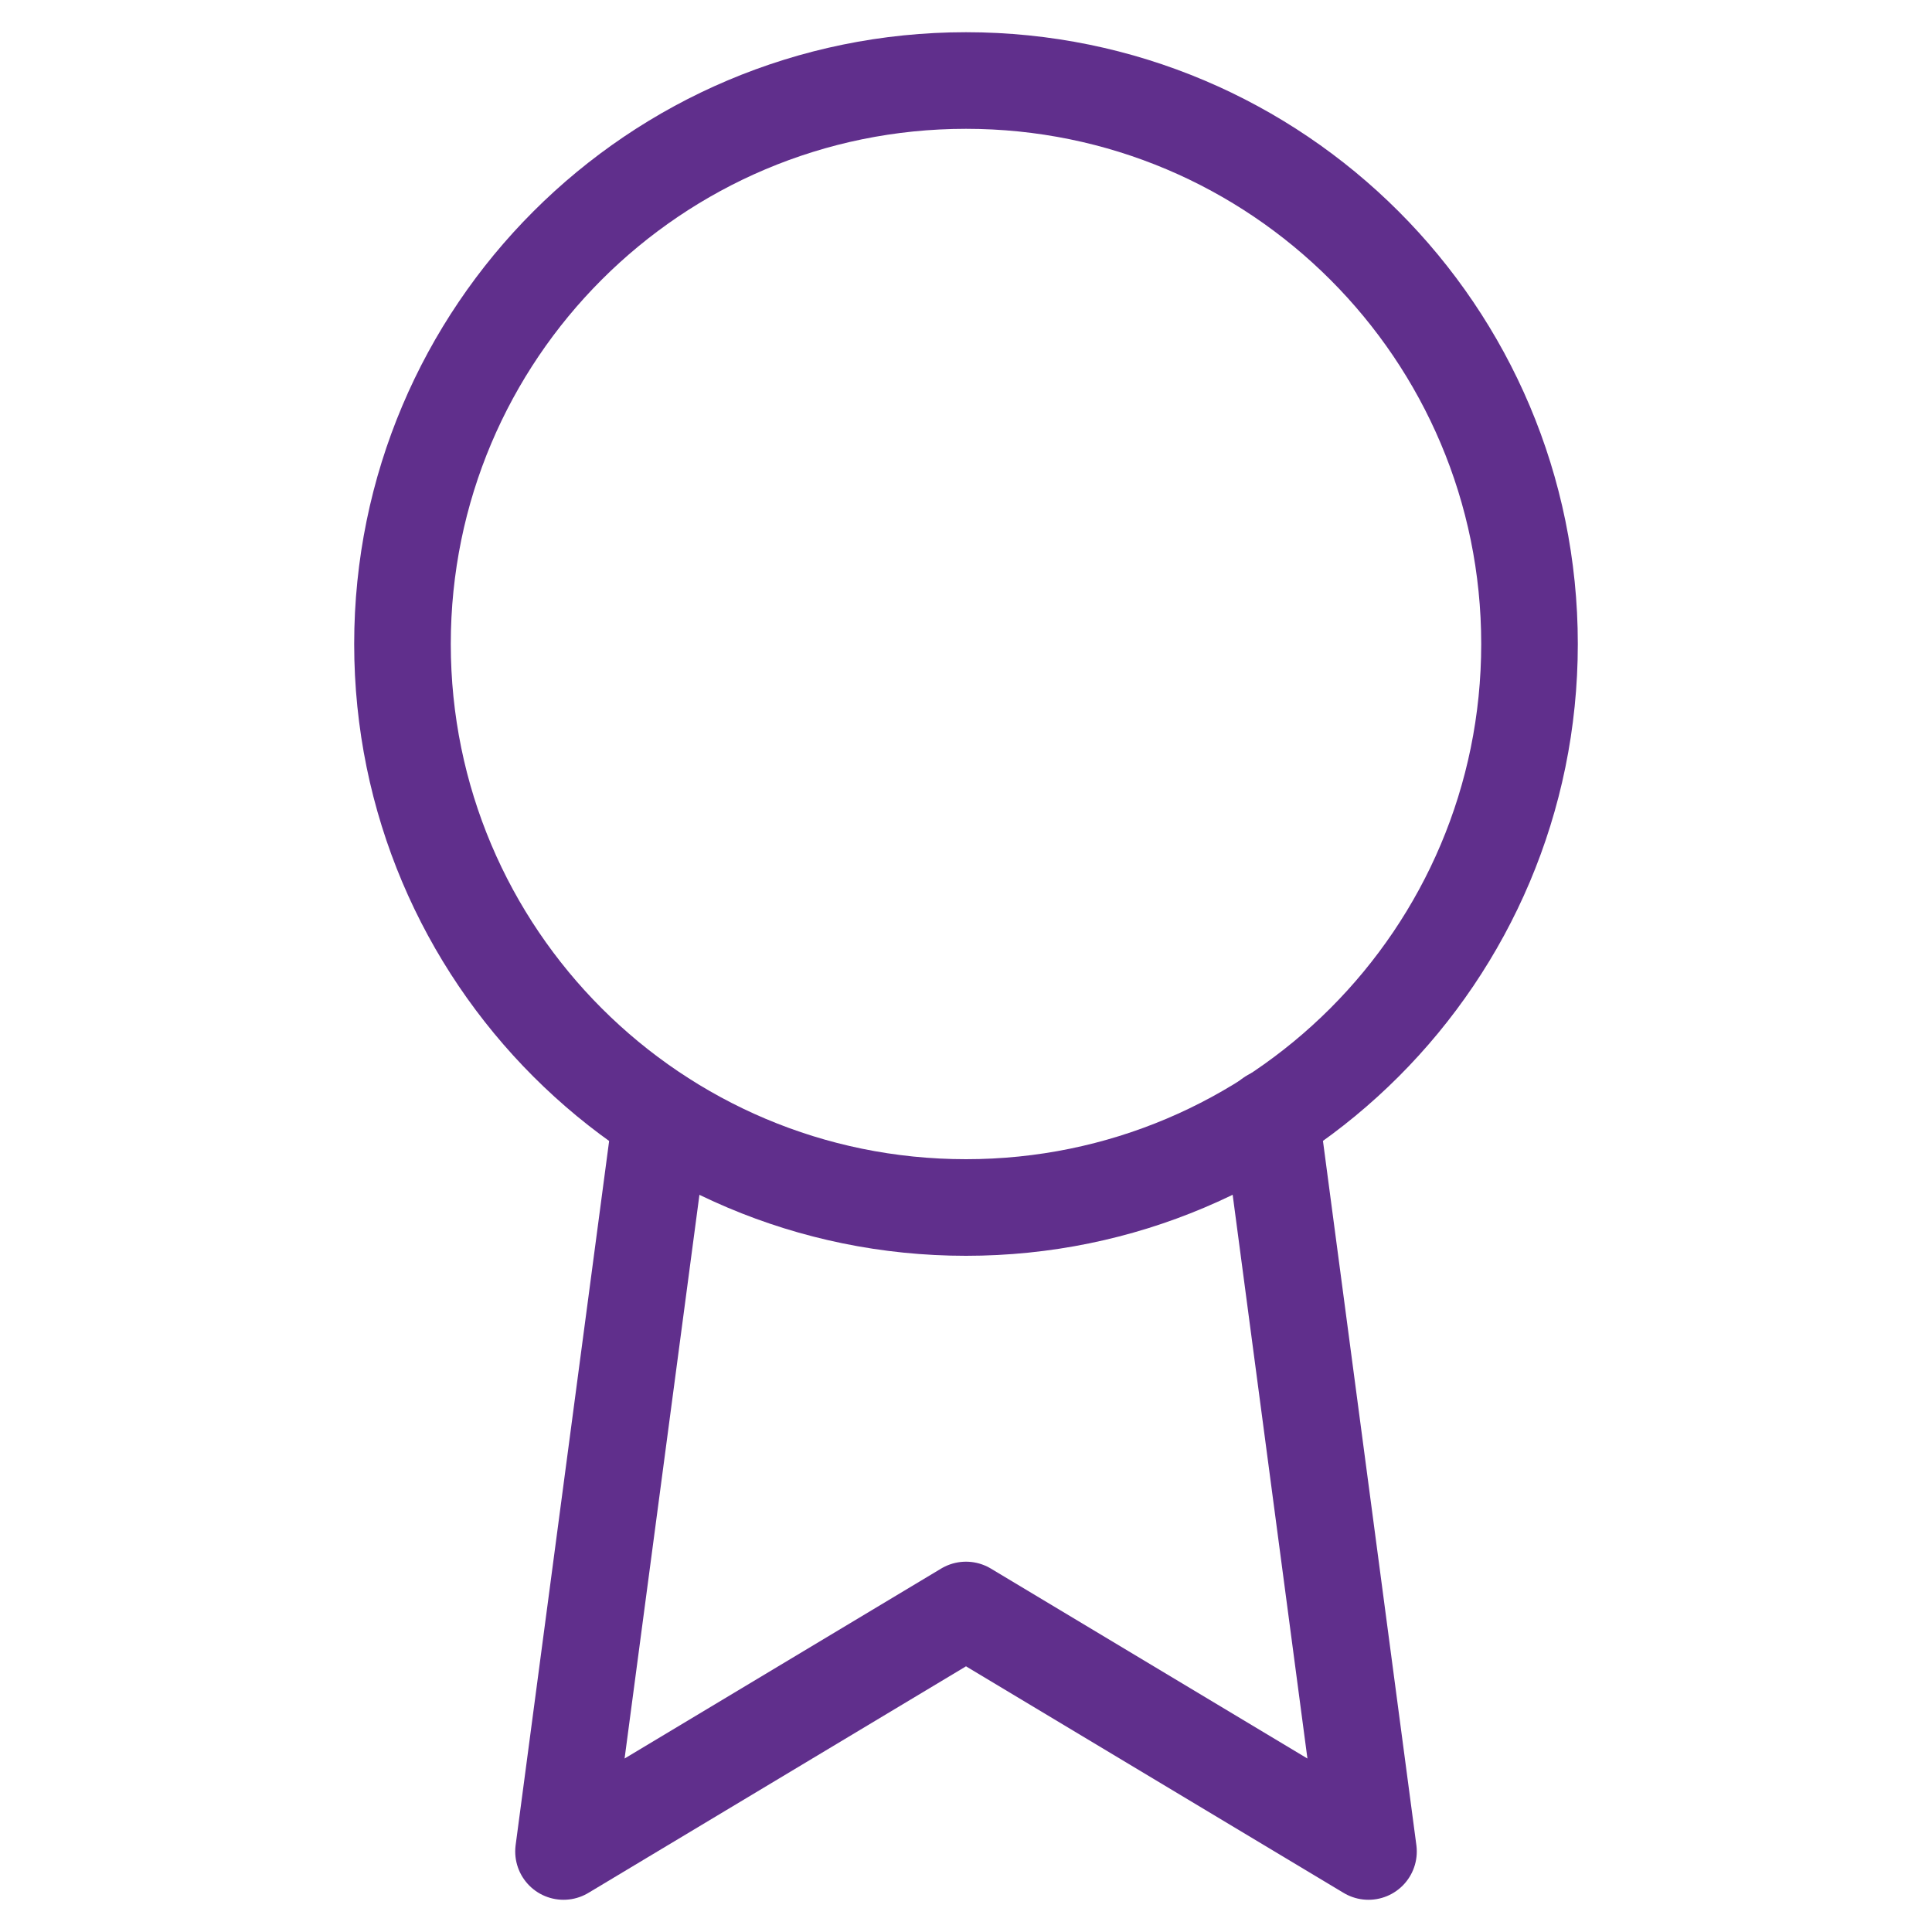 <?xml version="1.0" encoding="UTF-8"?> <svg xmlns="http://www.w3.org/2000/svg" width="40" height="40" viewBox="0 0 40 40" fill="none"><path d="M20 25C26.443 25 31.667 19.777 31.667 13.333C31.667 6.89 26.443 1.667 20 1.667C13.557 1.667 8.333 6.89 8.333 13.333C8.333 19.777 13.557 25 20 25Z" stroke="#602F8C" stroke-width="2" stroke-linecap="round" stroke-linejoin="round"></path><path d="M13.683 23.15L11.667 38.333L20 33.333L28.333 38.333L26.317 23.133" stroke="#602F8C" stroke-width="2" stroke-linecap="round" stroke-linejoin="round"></path></svg> 